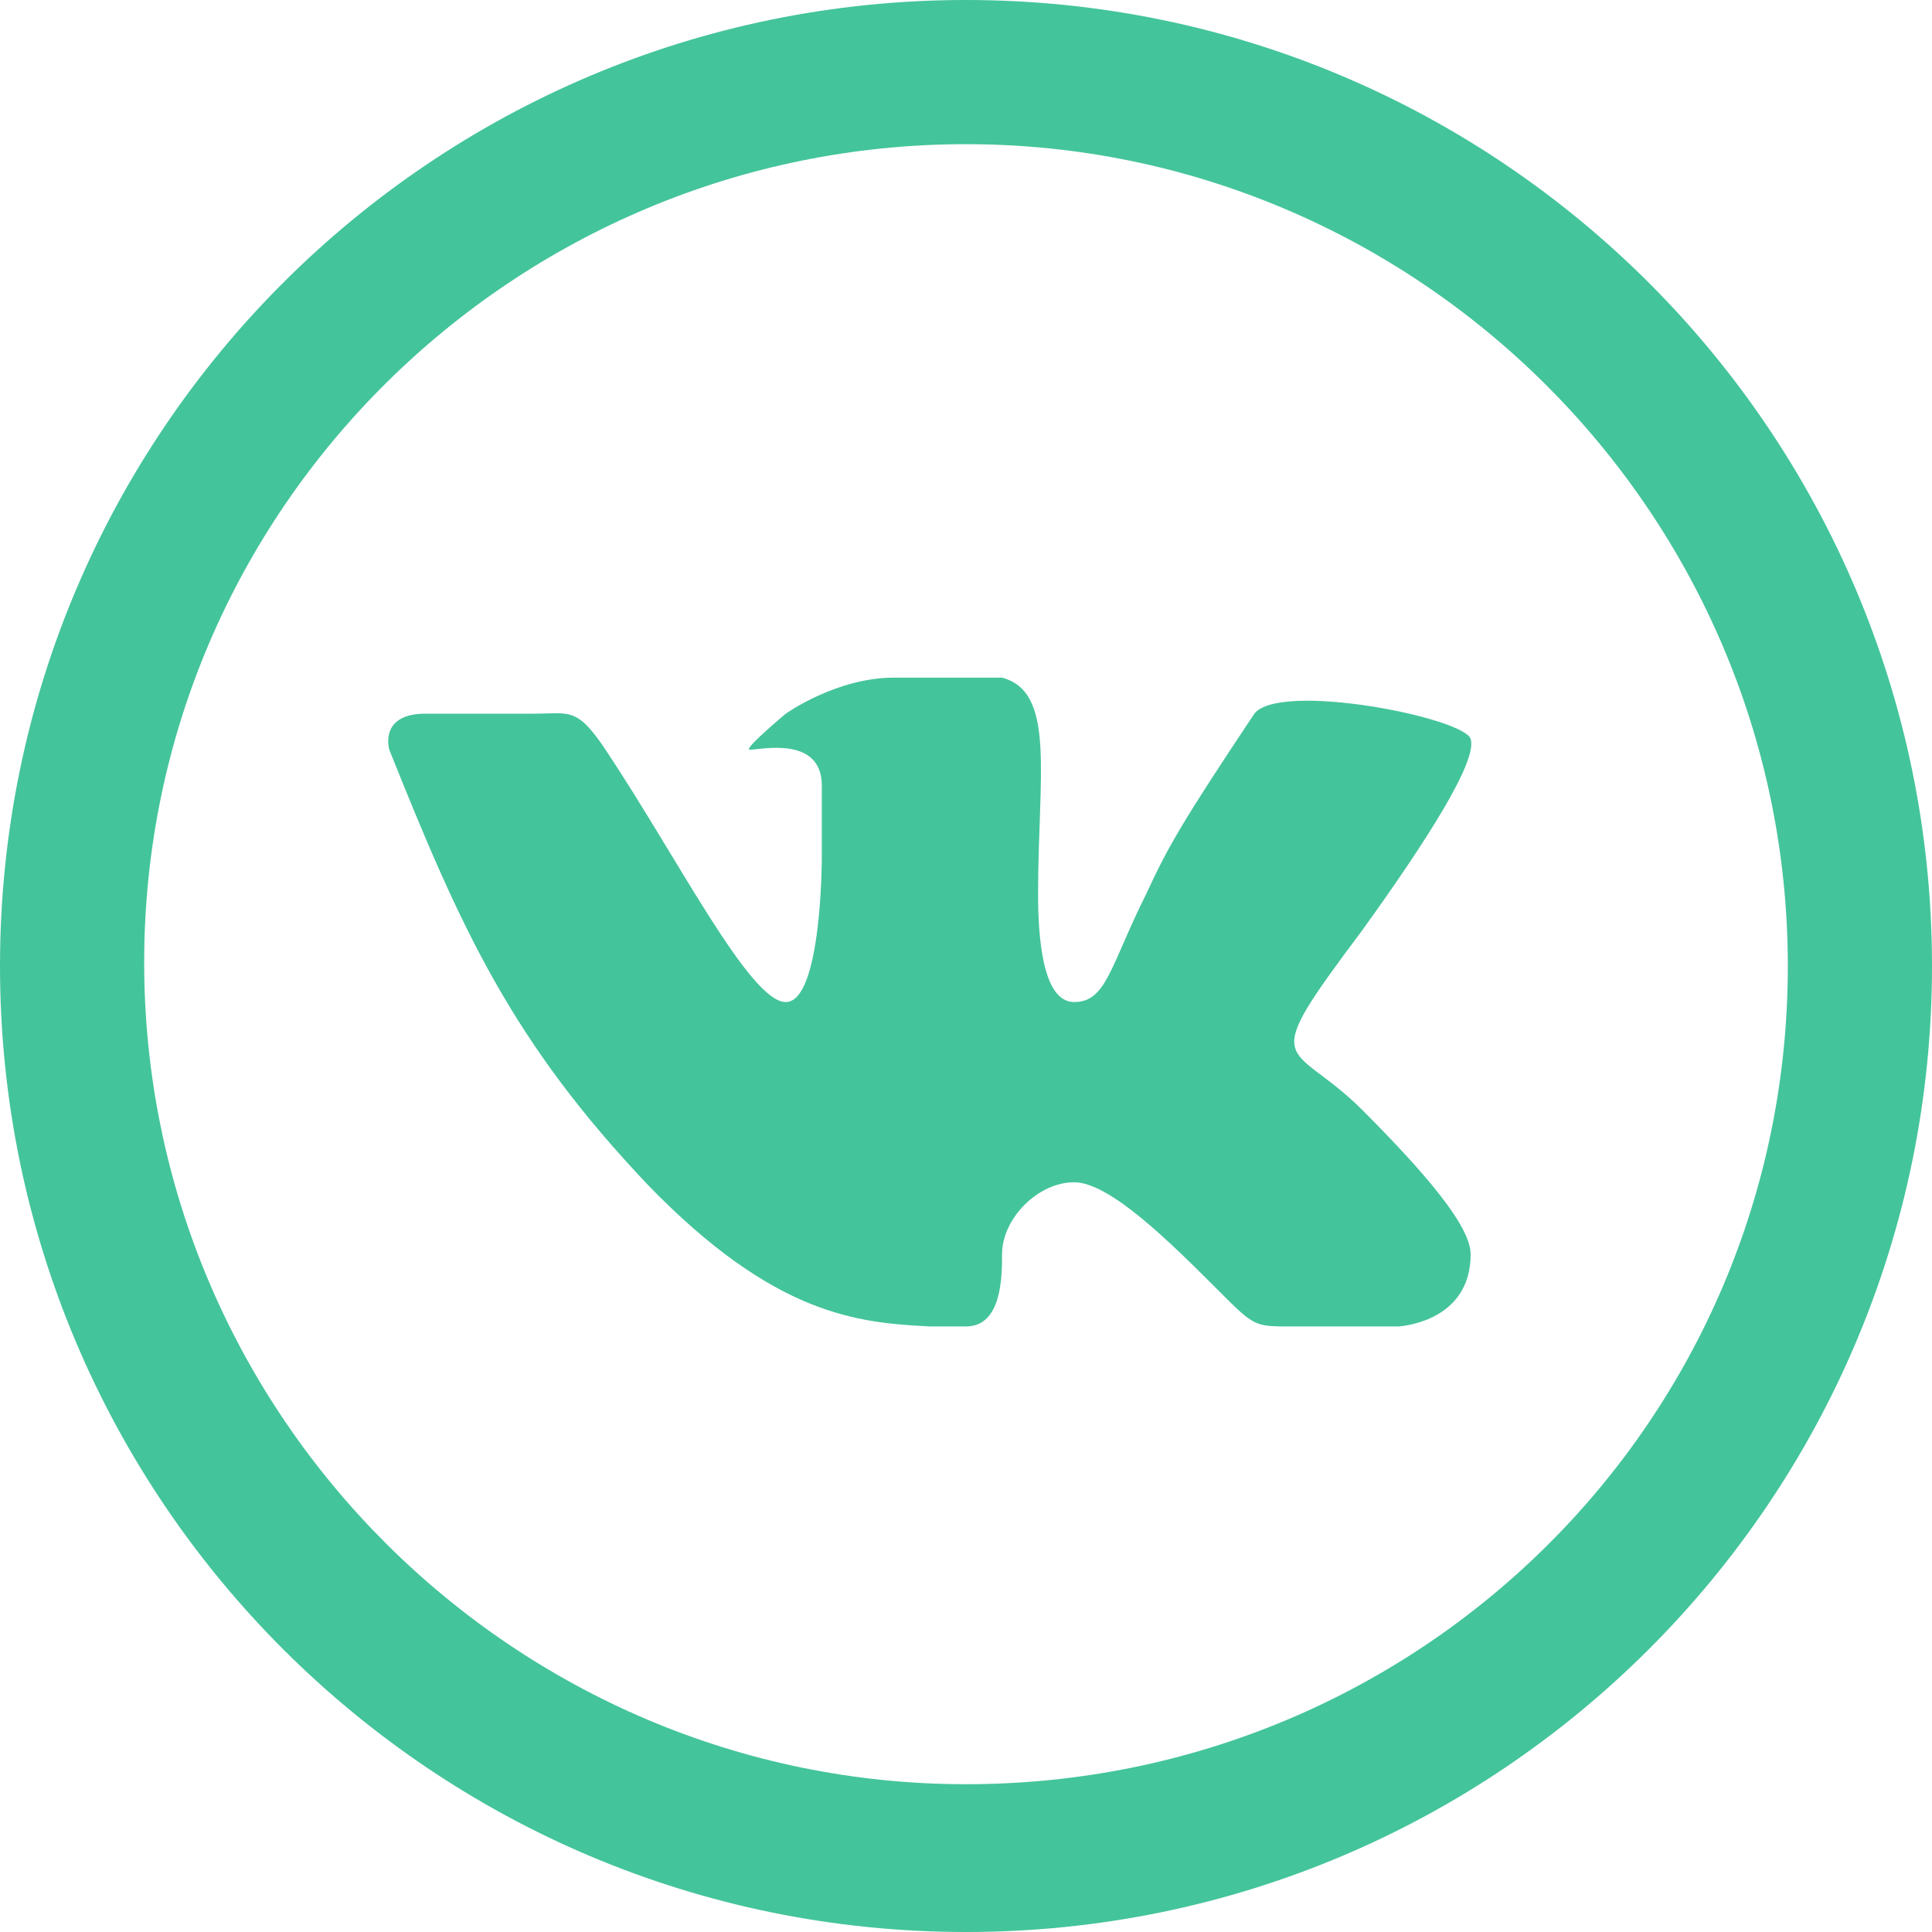 <?xml version="1.0" encoding="UTF-8"?> <!-- Generator: Adobe Illustrator 25.4.1, SVG Export Plug-In . SVG Version: 6.00 Build 0) --> <svg xmlns="http://www.w3.org/2000/svg" xmlns:xlink="http://www.w3.org/1999/xlink" id="Слой_1" x="0px" y="0px" viewBox="0 0 53.6 53.6" style="enable-background:new 0 0 53.6 53.6;" xml:space="preserve"> <style type="text/css"> .st0{fill:#44C49B;} </style> <path class="st0" d="M26.8,0C12,0,0,12,0,26.8s12,26.8,26.8,26.8s26.8-12,26.8-26.8S41.6,0,26.8,0z M26.8,49.5 C14.3,49.5,4,39.3,4,26.7S14.3,4,26.8,4s22.8,10.2,22.8,22.8S39.4,49.5,26.8,49.5z"></path> <path class="st0" d="M40.8,20.5c-0.2-0.6-5.3-1.6-6-0.7c-2,3-2.4,3.7-3,5c-1,2-1.1,3-2,3s-1-1.9-1-3c0-3.3,0.5-5.6-1-6c0,0-2,0-3,0 c-1.6,0-3,1-3,1s-1.2,1-1,1c0.3,0,2-0.4,2,1c0,1,0,2,0,2s0,4-1,4s-3-4-5-7c-0.8-1.2-1-1-2-1c-1.1,0-2,0-3,0s-1.1,0.6-1,1 c2,5,3.4,8.1,7.2,12.1c3.5,3.6,5.8,3.8,7.8,3.9c0.5,0,0,0,1,0s1-1.4,1-2c0-1,1-2,2-2s2.7,1.7,4,3c1,1,1,1,2,1s3,0,3,0s2-0.1,2-2 c0-0.6-0.7-1.7-3-4c-2-2-3-1,0-5C39.6,23.3,41,21.1,40.8,20.5z"></path> </svg> 
